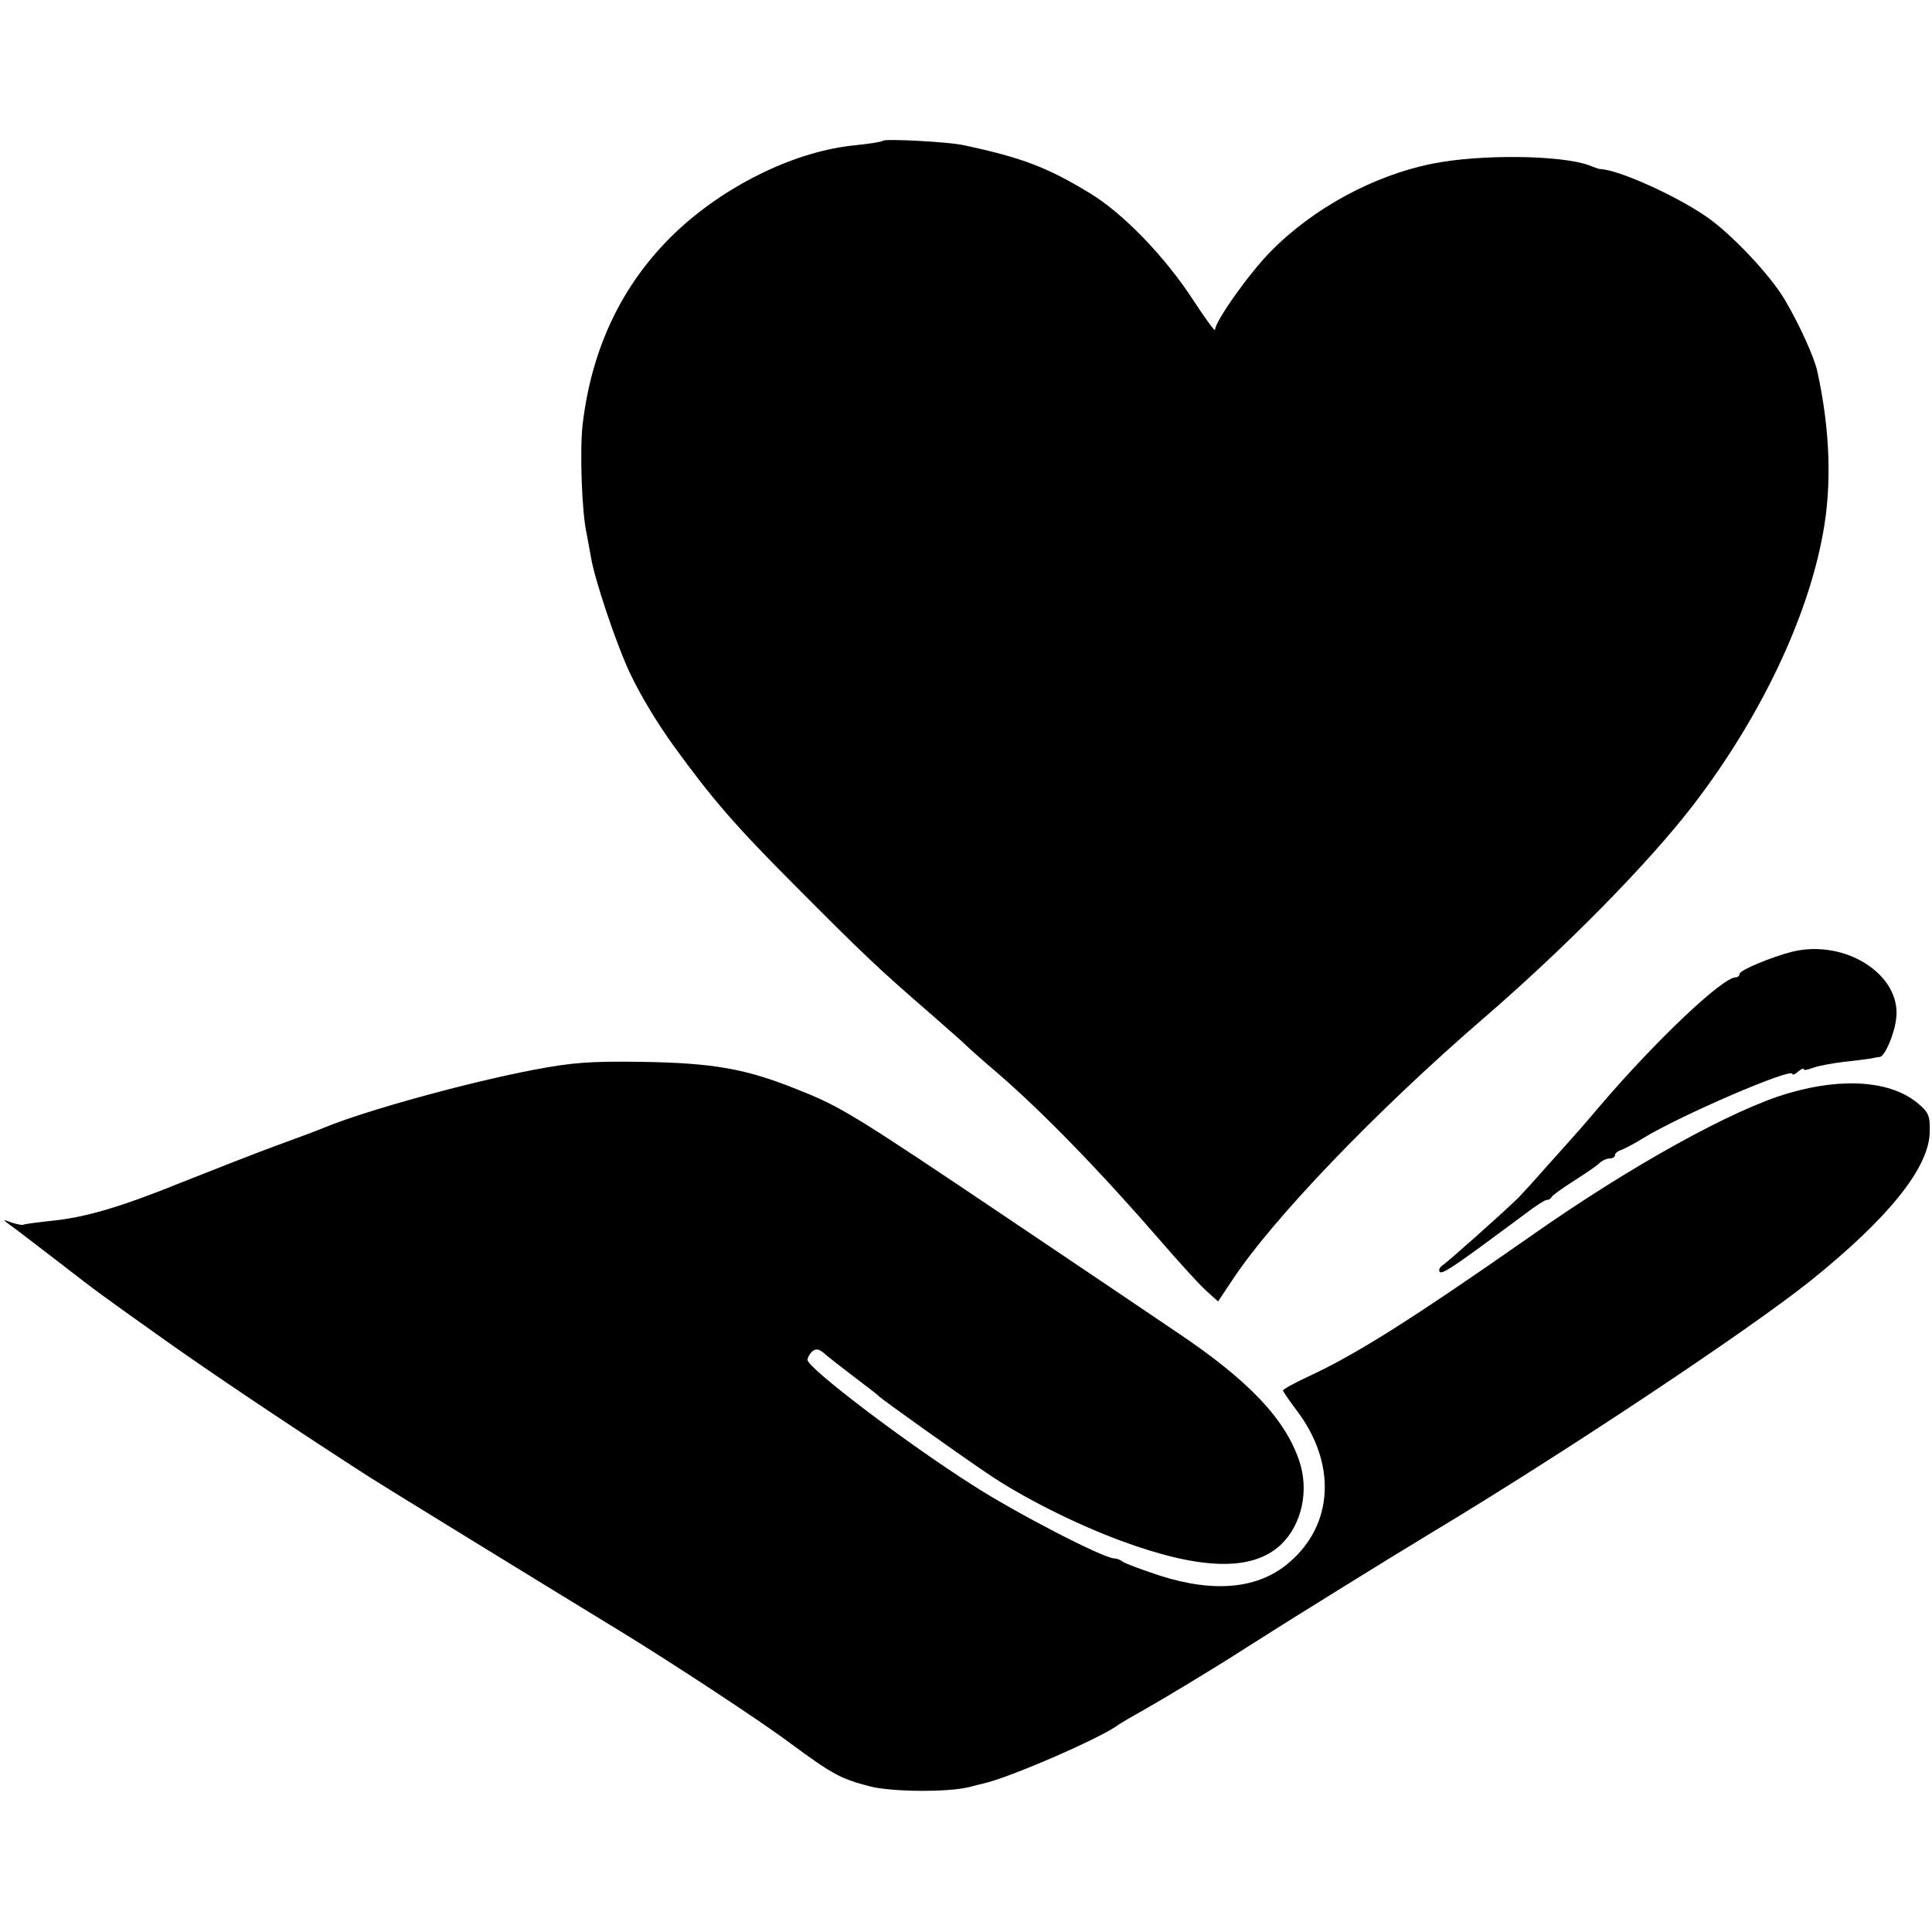 <?xml version="1.0" standalone="no"?>
<!DOCTYPE svg PUBLIC "-//W3C//DTD SVG 20010904//EN"
 "http://www.w3.org/TR/2001/REC-SVG-20010904/DTD/svg10.dtd">
<svg version="1.0" xmlns="http://www.w3.org/2000/svg"
 width="512pt" height="512pt" viewBox="0 0 512 512"
 preserveAspectRatio="xMidYMid meet">
<g transform="translate(0,512) scale(0.1,-0.1)"
fill="#000000" stroke="none">
<path d="M2340 4747 c-3 -3 -36 -8 -74 -12 -154 -15 -332 -100 -464 -220 -146
-134 -233 -308 -258 -520 -8 -68 -2 -237 11 -291 2 -12 7 -39 11 -60 9 -58 69
-236 104 -309 28 -59 72 -132 117 -194 100 -138 164 -212 323 -371 184 -185
218 -217 360 -340 41 -36 82 -72 90 -80 8 -8 46 -42 85 -75 118 -102 270 -258
432 -445 50 -58 104 -117 121 -132 l30 -27 38 57 c106 161 379 446 665 693
218 188 439 413 555 564 177 230 304 495 345 721 24 129 19 276 -15 430 -7 35
-48 125 -84 186 -38 67 -147 182 -213 226 -86 58 -233 123 -279 124 -3 0 -16
5 -29 10 -73 27 -289 30 -416 4 -155 -31 -317 -119 -429 -234 -57 -58 -146
-184 -146 -206 0 -6 -26 30 -58 79 -75 115 -184 228 -272 282 -115 70 -181 95
-335 128 -38 9 -209 18 -215 12z"/>
<path d="M4750 2598 c-55 -14 -140 -49 -140 -59 0 -5 -5 -9 -10 -9 -35 0 -209
-165 -355 -335 -33 -39 -64 -75 -70 -81 -5 -6 -39 -44 -75 -84 -36 -41 -70
-78 -76 -84 -41 -40 -189 -172 -201 -179 -7 -5 -11 -12 -8 -17 5 -8 31 8 155
100 14 10 46 34 73 54 26 20 51 36 56 36 5 0 11 3 13 8 2 4 28 23 58 42 30 19
61 40 68 47 7 7 20 13 28 13 8 0 14 4 14 9 0 5 8 11 18 14 9 4 35 17 57 31
100 61 395 188 395 170 0 -4 7 -1 15 6 8 7 15 10 15 6 0 -3 11 -1 24 4 13 5
50 12 82 16 32 3 65 8 73 9 9 2 19 4 23 4 13 2 38 59 43 101 15 116 -134 212
-275 178z"/>
<path d="M1415 2285 c-174 -33 -446 -108 -555 -153 -14 -6 -70 -27 -125 -47
-55 -20 -167 -64 -250 -97 -168 -68 -260 -95 -355 -104 -36 -4 -67 -8 -69 -10
-1 -1 -15 1 -30 6 -25 9 -25 9 -5 -6 12 -8 66 -50 121 -92 119 -92 111 -86
298 -219 123 -87 333 -228 535 -358 26 -17 482 -297 664 -408 133 -81 381
-244 452 -298 110 -81 132 -93 209 -113 58 -15 208 -16 263 -2 12 3 30 8 40
10 70 16 314 122 357 156 6 4 33 20 60 35 50 28 187 110 280 170 103 66 374
234 490 304 351 211 838 535 1002 666 208 167 316 301 317 396 1 41 -3 51 -29
73 -70 61 -198 72 -345 29 -146 -42 -421 -194 -685 -380 -312 -218 -462 -313
-588 -371 -37 -17 -67 -34 -67 -37 0 -2 16 -26 35 -51 108 -141 100 -305 -20
-406 -80 -68 -195 -80 -340 -34 -49 16 -94 33 -99 37 -6 5 -16 9 -23 9 -28 0
-262 121 -375 194 -178 113 -438 311 -438 332 0 6 6 17 13 23 10 8 18 6 33 -7
10 -9 46 -37 79 -62 33 -25 62 -47 65 -51 7 -7 198 -144 284 -202 90 -62 234
-135 356 -180 211 -78 348 -82 424 -11 56 53 76 144 49 223 -38 112 -135 214
-328 343 -60 41 -261 176 -445 300 -406 273 -441 295 -555 340 -138 56 -225
71 -415 74 -137 2 -185 -2 -285 -21z"/>
</g>
</svg>
